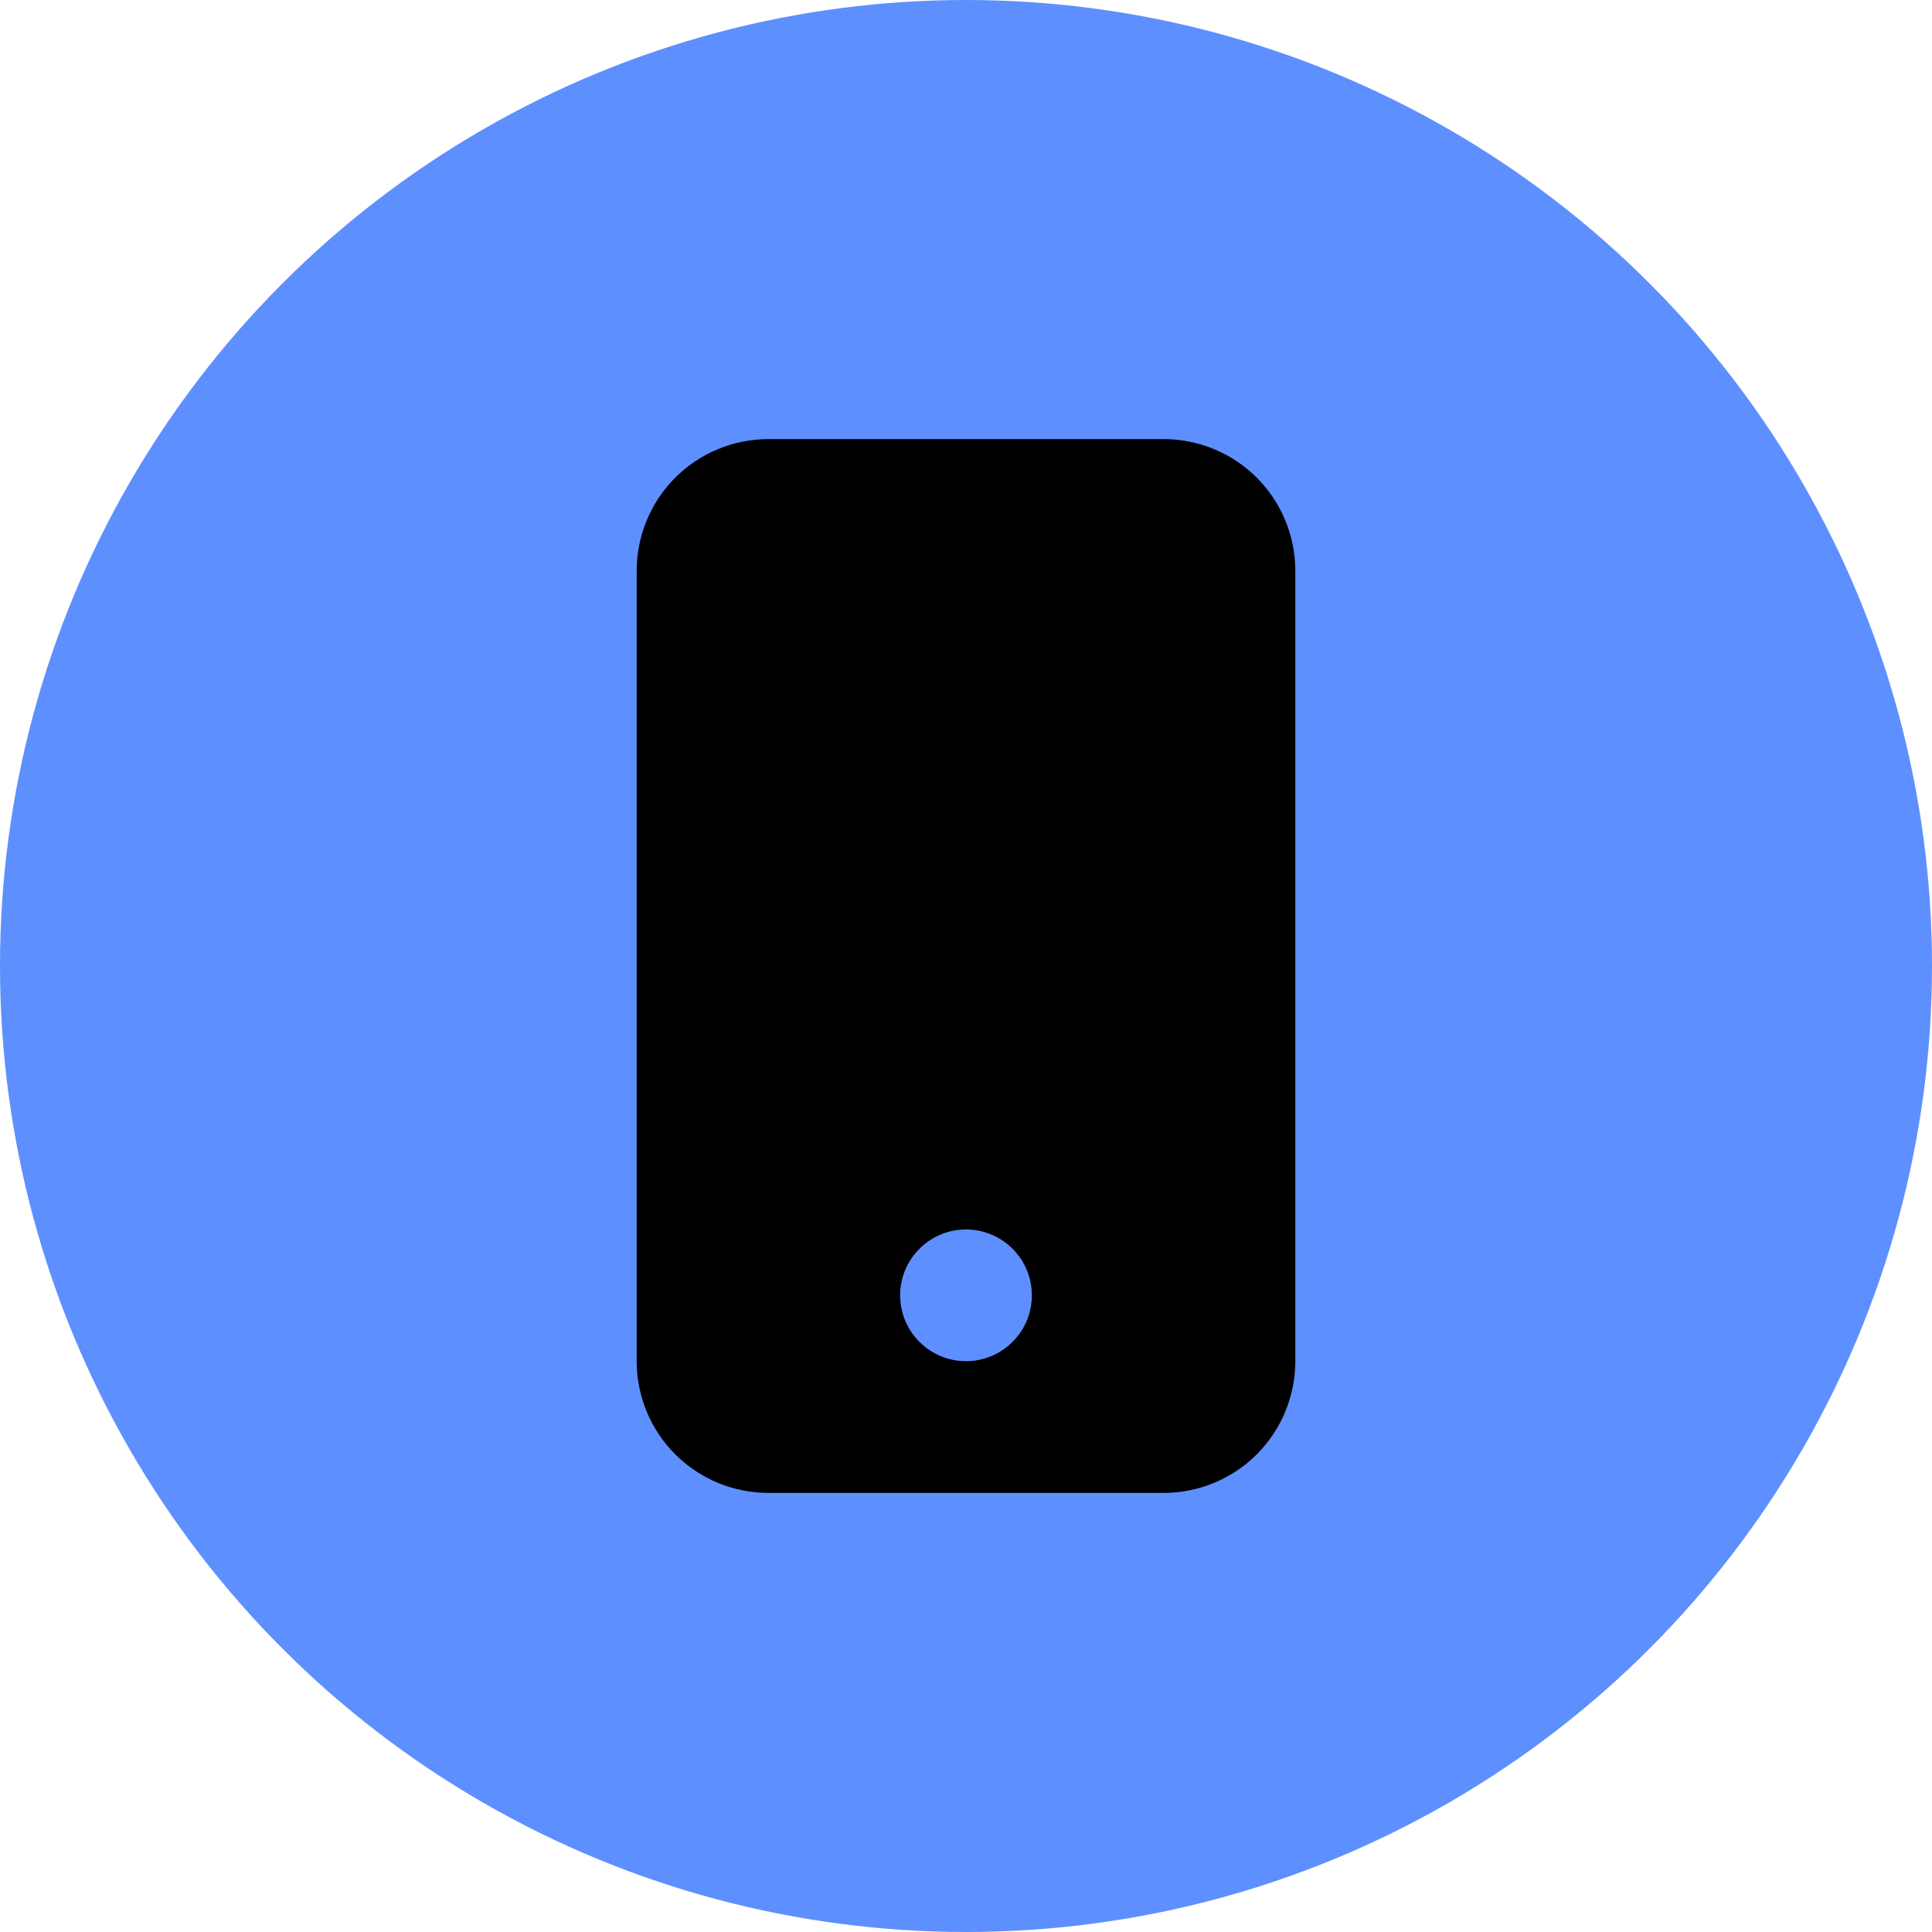 <svg width="22" height="22" viewBox="0 0 22 22" fill="none" xmlns="http://www.w3.org/2000/svg">
<circle cx="11" cy="11" r="11" fill="#5E8FFF"/>
<path d="M7.25 6.5C7.25 6.102 7.408 5.721 7.689 5.439C7.971 5.158 8.352 5 8.75 5H13.25C13.648 5 14.029 5.158 14.311 5.439C14.592 5.721 14.75 6.102 14.75 6.5V15.5C14.75 15.898 14.592 16.279 14.311 16.561C14.029 16.842 13.648 17 13.25 17H8.75C8.352 17 7.971 16.842 7.689 16.561C7.408 16.279 7.25 15.898 7.25 15.5V6.5ZM11.75 14.75C11.75 14.551 11.671 14.36 11.53 14.22C11.39 14.079 11.199 14 11 14C10.801 14 10.61 14.079 10.47 14.22C10.329 14.36 10.25 14.551 10.25 14.75C10.25 14.949 10.329 15.14 10.47 15.28C10.61 15.421 10.801 15.5 11 15.5C11.199 15.5 11.39 15.421 11.53 15.28C11.671 15.14 11.75 14.949 11.75 14.75Z" fill="black"/>
</svg>
